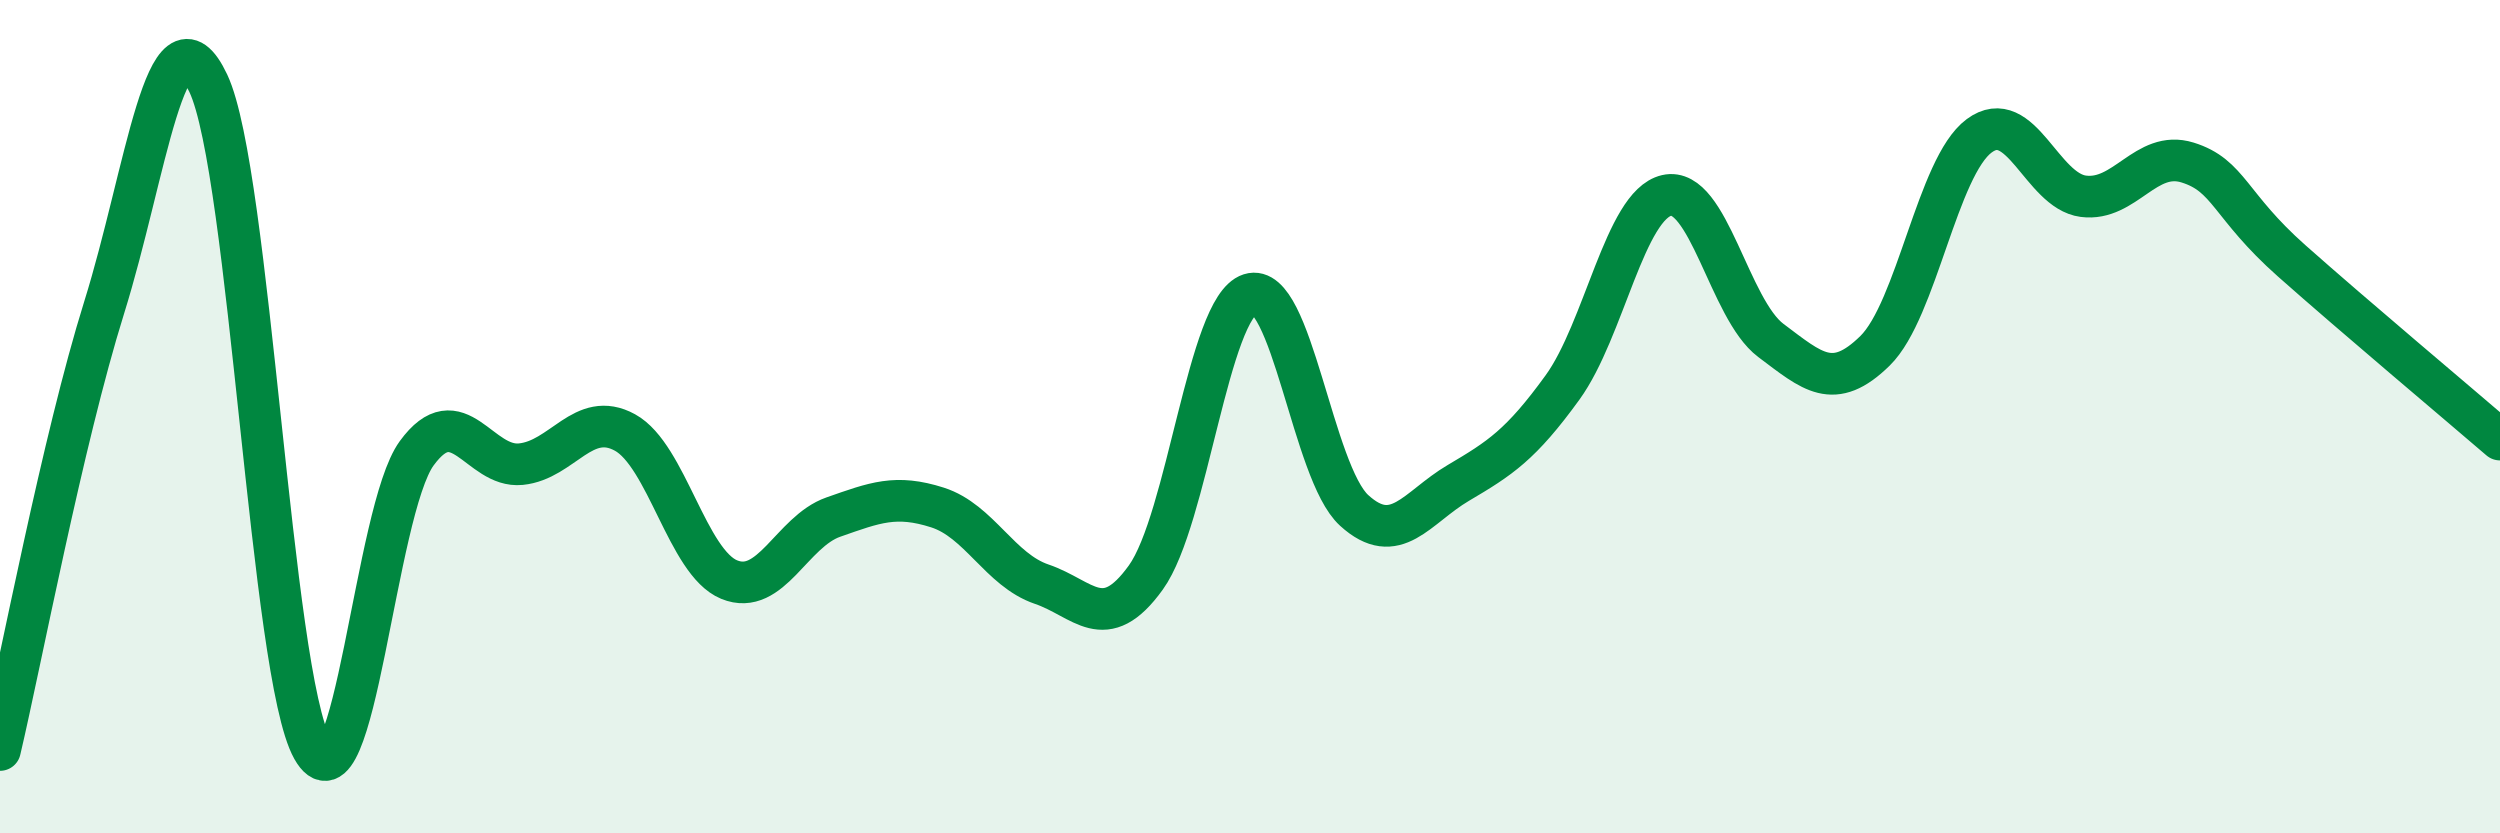 
    <svg width="60" height="20" viewBox="0 0 60 20" xmlns="http://www.w3.org/2000/svg">
      <path
        d="M 0,18 C 0.5,15.88 1.5,10.58 2.5,7.38 C 3.5,4.18 4,-0.12 5,2 C 6,4.12 6.5,16.19 7.5,17.97 C 8.5,19.75 9,12.25 10,10.88 C 11,9.51 11.5,11.24 12.5,11.14 C 13.5,11.04 14,9.83 15,10.38 C 16,10.93 16.5,13.5 17.5,13.91 C 18.5,14.32 19,12.76 20,12.41 C 21,12.06 21.5,11.86 22.5,12.18 C 23.5,12.5 24,13.68 25,14.02 C 26,14.36 26.5,15.25 27.5,13.86 C 28.5,12.47 29,7.38 30,7.06 C 31,6.74 31.5,11.34 32.5,12.25 C 33.5,13.16 34,12.18 35,11.59 C 36,11 36.5,10.68 37.5,9.3 C 38.5,7.92 39,4.92 40,4.69 C 41,4.46 41.5,7.42 42.5,8.17 C 43.5,8.92 44,9.4 45,8.42 C 46,7.44 46.5,4 47.5,3.26 C 48.5,2.52 49,4.58 50,4.71 C 51,4.84 51.5,3.59 52.5,3.9 C 53.5,4.21 53.5,4.93 55,6.26 C 56.5,7.59 59,9.69 60,10.55L60 20L0 20Z"
        fill="#008740"
        opacity="0.1"
        stroke-linecap="round"
        stroke-linejoin="round"
      />
      <path
        d="M 0,18 C 0.5,15.88 1.5,10.58 2.5,7.38 C 3.5,4.18 4,-0.12 5,2 C 6,4.12 6.5,16.19 7.5,17.97 C 8.5,19.75 9,12.25 10,10.88 C 11,9.51 11.5,11.24 12.5,11.14 C 13.5,11.04 14,9.83 15,10.38 C 16,10.93 16.5,13.5 17.5,13.91 C 18.5,14.32 19,12.76 20,12.41 C 21,12.06 21.5,11.86 22.5,12.18 C 23.5,12.5 24,13.68 25,14.02 C 26,14.36 26.5,15.25 27.5,13.86 C 28.5,12.47 29,7.38 30,7.06 C 31,6.74 31.5,11.34 32.5,12.25 C 33.5,13.16 34,12.18 35,11.59 C 36,11 36.5,10.68 37.5,9.3 C 38.5,7.92 39,4.92 40,4.69 C 41,4.46 41.5,7.42 42.5,8.17 C 43.5,8.92 44,9.4 45,8.42 C 46,7.44 46.5,4 47.5,3.26 C 48.5,2.52 49,4.58 50,4.71 C 51,4.84 51.5,3.59 52.5,3.9 C 53.5,4.21 53.5,4.93 55,6.26 C 56.5,7.59 59,9.69 60,10.55"
        stroke="#008740"
        stroke-width="1"
        fill="none"
        stroke-linecap="round"
        stroke-linejoin="round"
      />
    </svg>
  